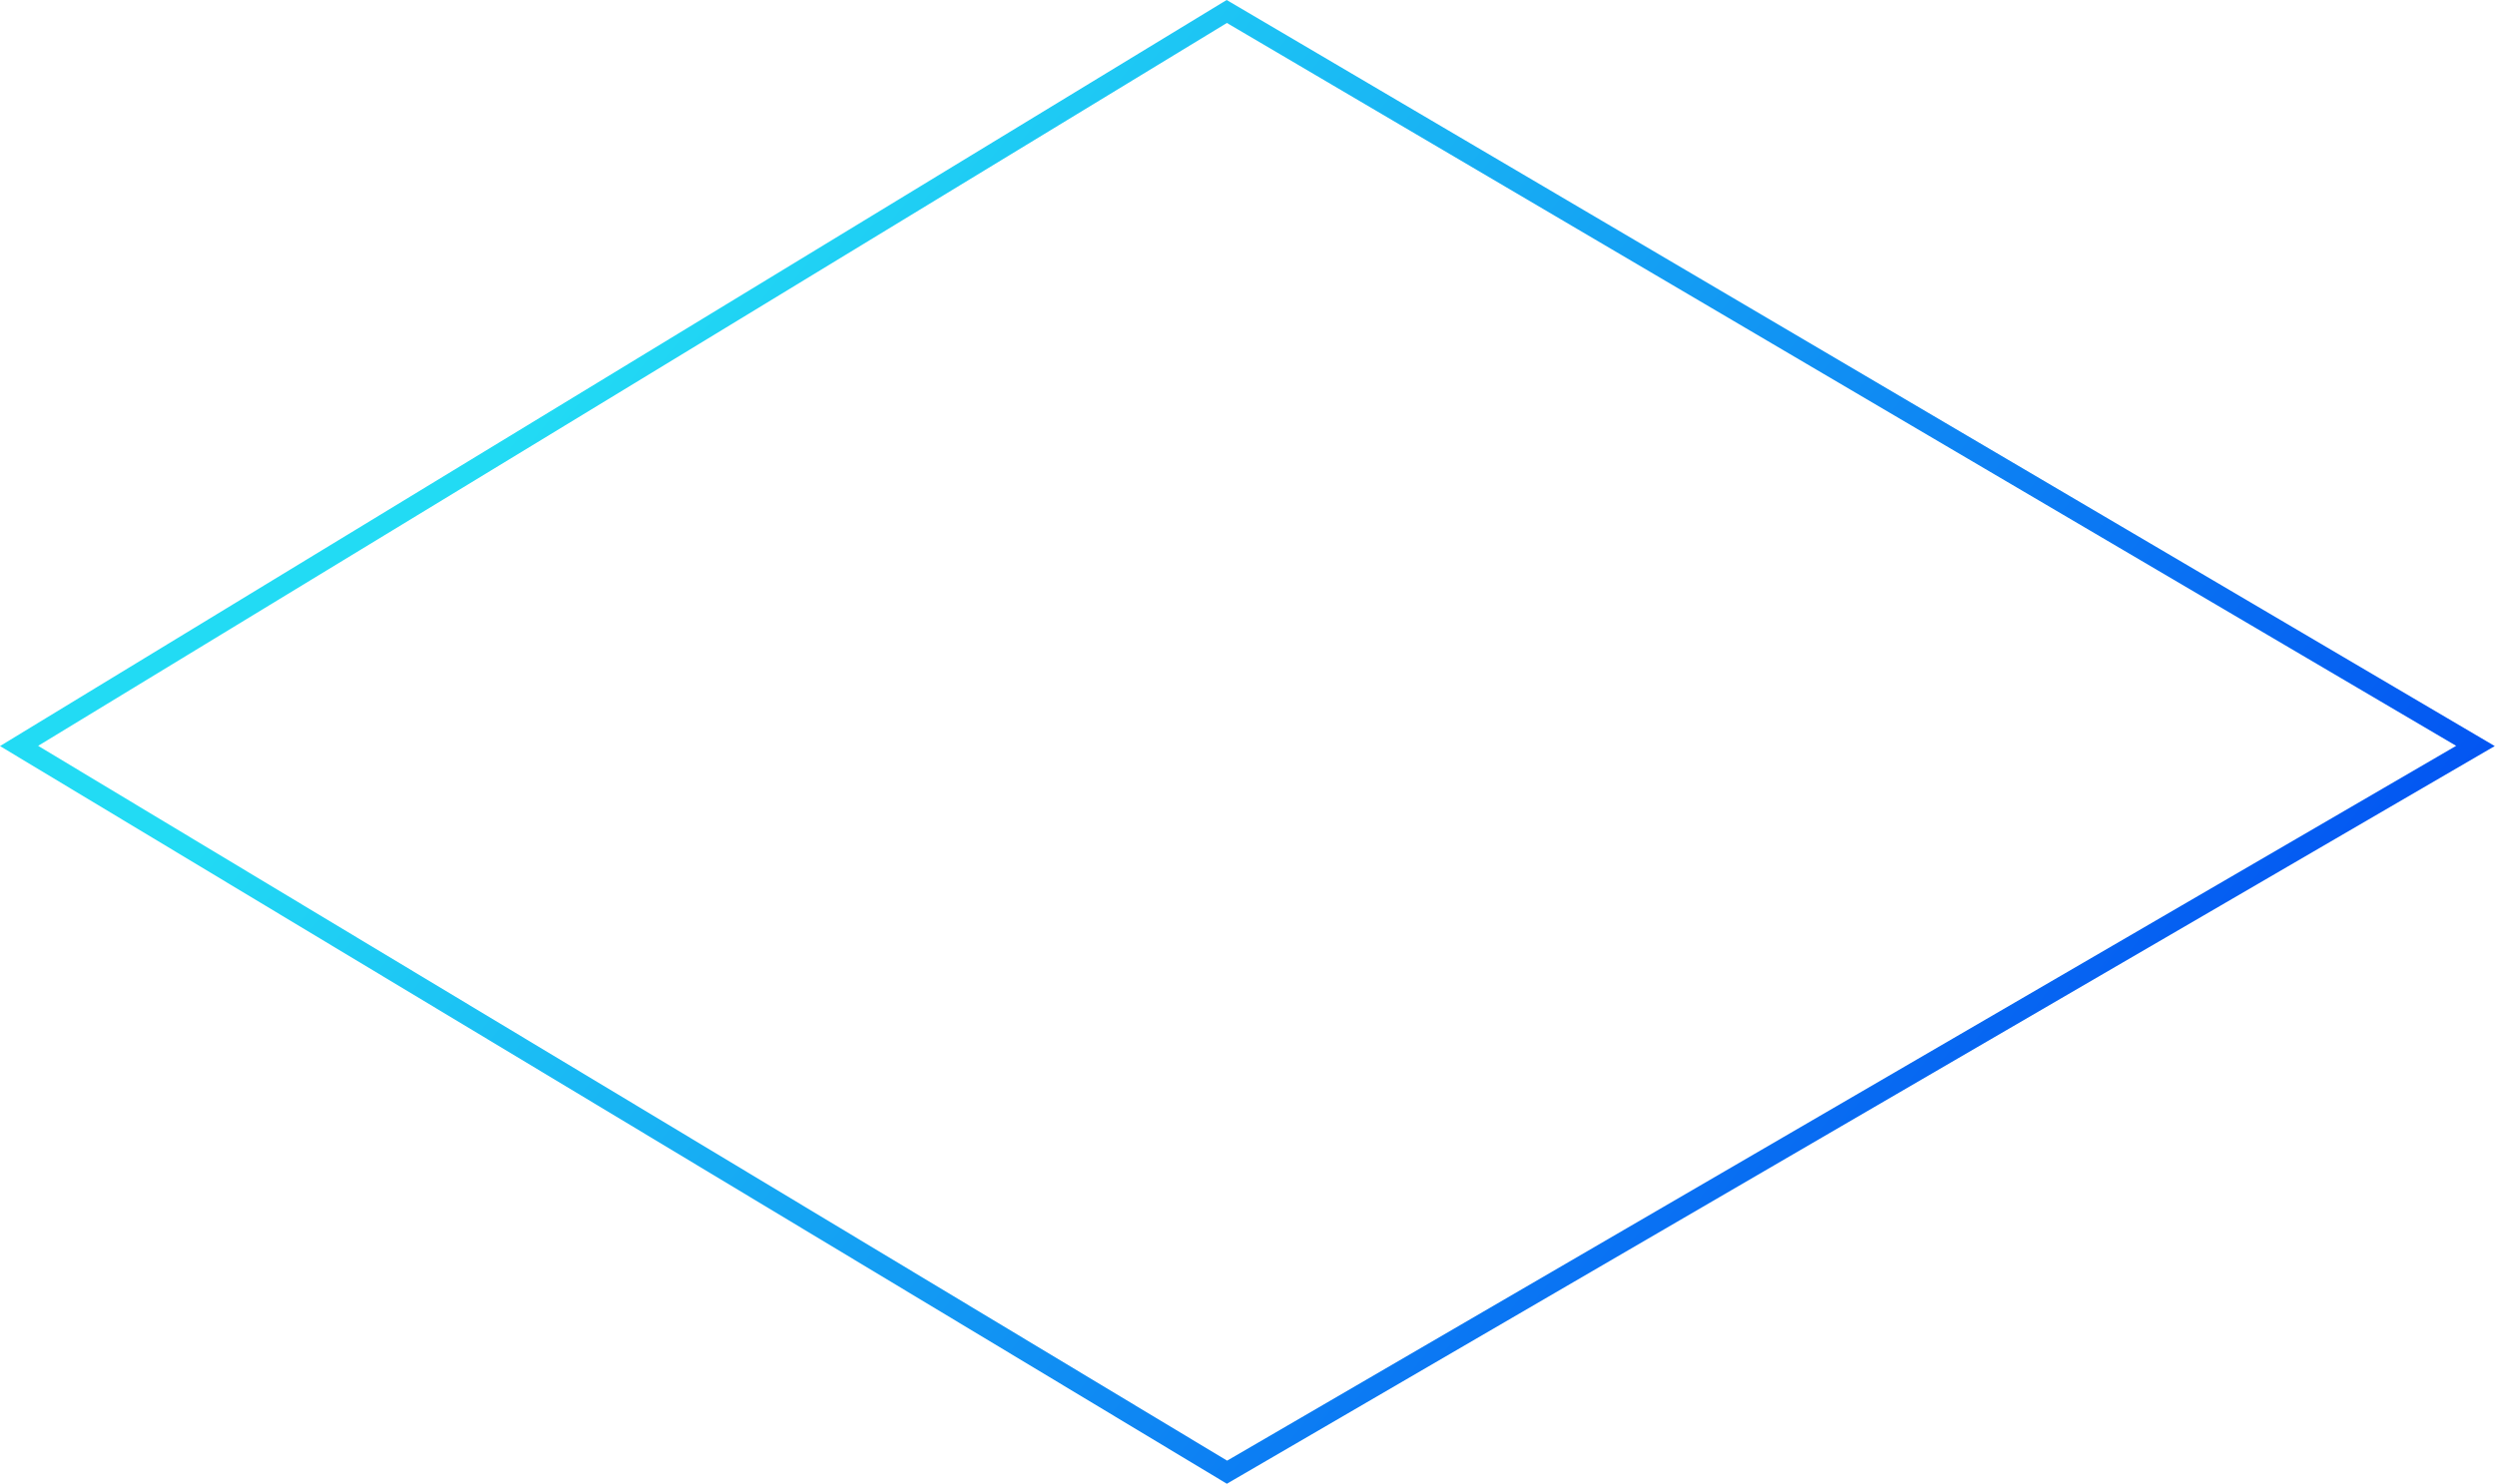 <?xml version="1.0" encoding="UTF-8"?>
<svg xmlns="http://www.w3.org/2000/svg" xmlns:xlink="http://www.w3.org/1999/xlink" id="Layer_2" data-name="Layer 2" viewBox="0 0 105.34 62.64">
  <defs>
    <style>      .cls-1 {        fill: url(#linear-gradient);        stroke-width: 0px;      }    </style>
    <linearGradient id="linear-gradient" x1="27.26" y1="11.29" x2="89.41" y2="60.72" gradientUnits="userSpaceOnUse">
      <stop offset="0" stop-color="#22dbf4"></stop>
      <stop offset="1" stop-color="#004bf2"></stop>
    </linearGradient>
  </defs>
  <g id="Layer_1-2" data-name="Layer 1">
    <path class="cls-1" d="M51.79,62.64L0,31.5,51.79,0l53.54,31.5-53.54,31.15ZM1.61,31.49l50.2,30.18,51.89-30.18L51.8.97,1.61,31.49Z"></path>
  </g>
</svg>
